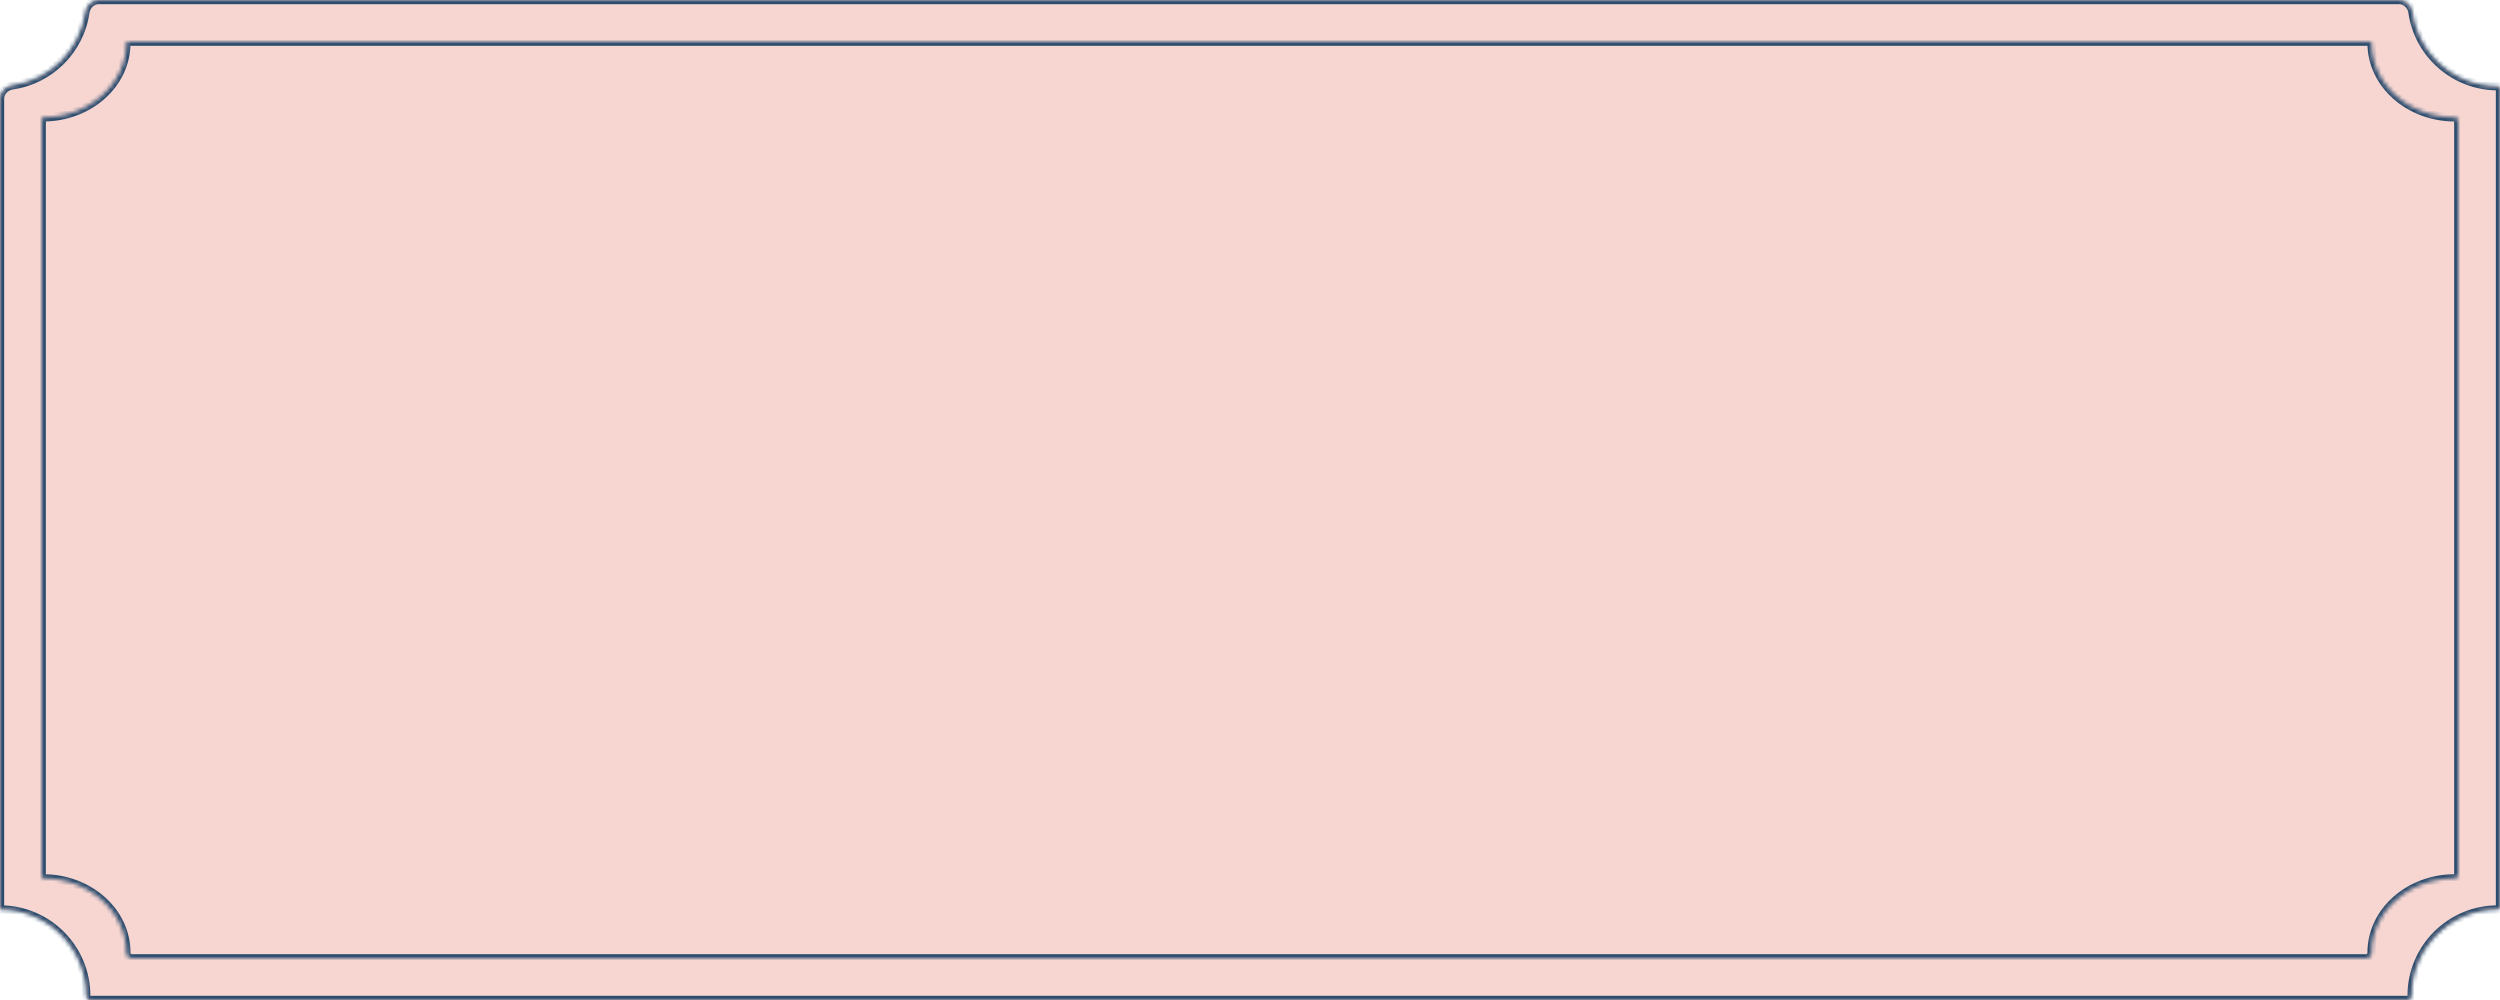 <?xml version="1.0" encoding="UTF-8"?> <svg xmlns="http://www.w3.org/2000/svg" width="600" height="240" viewBox="0 0 600 240" fill="none"><mask id="path-1-inside-1_134_188" fill="white"><path fill-rule="evenodd" clip-rule="evenodd" d="M579.007 2.991C578.77 1.351 577.449 0 575.793 0H23.689C22.032 0 20.712 1.351 20.475 2.991C19.167 12.023 12.023 19.166 2.991 20.474C1.351 20.712 0 22.032 0 23.689V218.275C0 218.275 9.05186e-05 218.275 0 218.275V218.275C11.427 218.275 20.69 227.538 20.69 238.965V238.965C20.69 239.528 21.136 240 21.7 240H577.783C578.346 240 578.793 239.528 578.793 238.965V238.965C578.793 227.538 588.056 218.275 599.483 218.275V218.275C599.766 218.275 600 218.048 600 217.764V21.201C600 20.917 599.766 20.689 599.482 20.689V20.689C589.071 20.689 580.457 13 579.007 2.991Z"></path></mask><path fill-rule="evenodd" clip-rule="evenodd" d="M579.007 2.991C578.77 1.351 577.449 0 575.793 0H23.689C22.032 0 20.712 1.351 20.475 2.991C19.167 12.023 12.023 19.166 2.991 20.474C1.351 20.712 0 22.032 0 23.689V218.275C0 218.275 9.05186e-05 218.275 0 218.275V218.275C11.427 218.275 20.69 227.538 20.69 238.965V238.965C20.69 239.528 21.136 240 21.7 240H577.783C578.346 240 578.793 239.528 578.793 238.965V238.965C578.793 227.538 588.056 218.275 599.483 218.275V218.275C599.766 218.275 600 218.048 600 217.764V21.201C600 20.917 599.766 20.689 599.482 20.689V20.689C589.071 20.689 580.457 13 579.007 2.991Z" fill="#F7D6D2"></path><path d="M2.991 20.474L2.847 19.485L2.991 20.474ZM579.007 2.991L579.997 2.847L579.007 2.991ZM20.475 2.991L21.464 3.134L20.475 2.991ZM23.689 1H575.793V-1H23.689V1ZM3.134 21.464C12.605 20.093 20.093 12.605 21.464 3.134L19.485 2.847C18.24 11.441 11.441 18.24 2.847 19.485L3.134 21.464ZM1 218.275V23.689H-1V218.275H1ZM21.69 238.965C21.69 226.986 11.979 217.275 0 217.275V219.275C10.874 219.275 19.69 228.091 19.69 238.965H21.69ZM577.783 239H21.7V241H577.783V239ZM579.793 238.965C579.793 228.091 588.608 219.275 599.483 219.275V217.275C587.504 217.275 577.793 226.986 577.793 238.965H579.793ZM599 21.201V217.764H601V21.201H599ZM578.018 3.134C579.537 13.628 588.567 21.689 599.482 21.689V19.689C589.576 19.689 581.376 12.372 579.997 2.847L578.018 3.134ZM599.483 219.275C600.303 219.275 601 218.616 601 217.764H599C599 217.48 599.23 217.275 599.483 217.275V219.275ZM577.783 241C578.93 241 579.793 240.049 579.793 238.965H577.793C577.793 238.98 577.787 238.991 577.78 238.999C577.777 239.002 577.776 239.002 577.777 239.001C577.778 239.001 577.78 239.001 577.781 239C577.783 239 577.783 239 577.783 239V241ZM-1 218.275C-1 218.828 -0.552 219.275 0 219.275V217.275C0.552 217.275 1 217.723 1 218.275H-1ZM2.847 19.485C0.806 19.78 -1 21.45 -1 23.689H1C1 22.615 1.896 21.643 3.134 21.464L2.847 19.485ZM19.69 238.965C19.69 240.049 20.553 241 21.7 241V239C21.699 239 21.7 239 21.702 239C21.703 239.001 21.704 239.001 21.705 239.001C21.707 239.002 21.706 239.002 21.703 238.999C21.695 238.991 21.69 238.98 21.69 238.965H19.69ZM575.793 1C576.867 1 577.838 1.896 578.018 3.134L579.997 2.847C579.701 0.806 578.032 -1 575.793 -1V1ZM601 21.201C601 20.349 600.302 19.689 599.482 19.689V21.689C599.23 21.689 599 21.485 599 21.201H601ZM23.689 -1C21.45 -1 19.781 0.806 19.485 2.847L21.464 3.134C21.644 1.896 22.615 1 23.689 1V-1Z" fill="#2B4C6D" mask="url(#path-1-inside-1_134_188)"></path><mask id="path-3-inside-2_134_188" fill="white"><path fill-rule="evenodd" clip-rule="evenodd" d="M569.181 10.345C569.181 10.156 569.029 10 568.84 10H30.663C30.473 10 30.321 10.156 30.321 10.345V10.345C30.321 20.184 21.378 28.161 10.345 28.161V28.161C10.197 28.161 10.073 28.273 10.062 28.42C10.021 28.941 10 29.468 10 30V210C10 210.16 10.002 210.319 10.006 210.478C10.01 210.661 10.162 210.805 10.345 210.805V210.805C21.378 210.805 30.322 218.781 30.322 228.621V228.621C30.322 229.364 30.901 230 31.643 230H567.86C568.602 230 569.182 229.364 569.182 228.621V228.621C569.182 218.781 578.125 210.805 589.158 210.805V210.805C589.611 210.805 590 210.453 590 210V210V30C590 29.633 589.99 29.267 589.97 28.905C589.948 28.48 589.583 28.161 589.157 28.161V28.161C578.125 28.161 569.181 20.184 569.181 10.345V10.345Z"></path></mask><path fill-rule="evenodd" clip-rule="evenodd" d="M569.181 10.345C569.181 10.156 569.029 10 568.84 10H30.663C30.473 10 30.321 10.156 30.321 10.345V10.345C30.321 20.184 21.378 28.161 10.345 28.161V28.161C10.197 28.161 10.073 28.273 10.062 28.42C10.021 28.941 10 29.468 10 30V210C10 210.16 10.002 210.319 10.006 210.478C10.01 210.661 10.162 210.805 10.345 210.805V210.805C21.378 210.805 30.322 218.781 30.322 228.621V228.621C30.322 229.364 30.901 230 31.643 230H567.86C568.602 230 569.182 229.364 569.182 228.621V228.621C569.182 218.781 578.125 210.805 589.158 210.805V210.805C589.611 210.805 590 210.453 590 210V210V30C590 29.633 589.99 29.267 589.97 28.905C589.948 28.48 589.583 28.161 589.157 28.161V28.161C578.125 28.161 569.181 20.184 569.181 10.345V10.345Z" fill="#F7D6D2"></path><path d="M589.97 28.905L588.972 28.959L589.97 28.905ZM10.006 210.478L11.005 210.454L10.006 210.478ZM10.062 28.42L11.058 28.498L10.062 28.42ZM30.663 11H568.84V9H30.663V11ZM10.345 29.161C21.819 29.161 31.321 20.841 31.321 10.345H29.321C29.321 19.528 20.936 27.161 10.345 27.161V29.161ZM11 30C11 29.494 11.02 28.994 11.058 28.498L9.065 28.342C9.022 28.889 9 29.442 9 30H11ZM11 210V30H9V210H11ZM11.005 210.454C11.002 210.303 11 210.152 11 210H9C9 210.168 9.002 210.335 9.006 210.501L11.005 210.454ZM31.322 228.621C31.322 218.124 21.82 209.805 10.345 209.805V211.805C20.936 211.805 29.322 219.438 29.322 228.621H31.322ZM567.86 229H31.643V231H567.86V229ZM570.182 228.621C570.182 219.438 578.567 211.805 589.158 211.805V209.805C577.684 209.805 568.182 218.124 568.182 228.621H570.182ZM589 30V210H591V30H589ZM588.972 28.959C588.991 29.303 589 29.651 589 30H591C591 29.614 590.99 29.231 590.969 28.851L588.972 28.959ZM568.181 10.345C568.181 20.841 577.683 29.161 589.157 29.161V27.161C578.566 27.161 570.181 19.528 570.181 10.345H568.181ZM590.969 28.851C590.915 27.851 590.069 27.161 589.157 27.161V29.161C589.12 29.161 589.08 29.147 589.045 29.116C589.008 29.083 588.976 29.026 588.972 28.959L590.969 28.851ZM589.158 211.805C590.103 211.805 591 211.064 591 210H589C589 209.93 589.033 209.873 589.064 209.843C589.093 209.817 589.126 209.805 589.158 209.805V211.805ZM9.006 210.501C9.023 211.247 9.639 211.805 10.345 211.805V209.805C10.685 209.805 10.996 210.075 11.005 210.454L9.006 210.501ZM10.345 27.161C9.691 27.161 9.118 27.659 9.065 28.342L11.058 28.498C11.028 28.887 10.704 29.161 10.345 29.161V27.161ZM568.84 11C568.463 11 568.181 10.694 568.181 10.345H570.181C570.181 9.617 569.595 9 568.84 9V11ZM29.322 228.621C29.322 229.86 30.294 231 31.643 231V229C31.507 229 31.322 228.867 31.322 228.621H29.322ZM567.86 231C569.209 231 570.182 229.86 570.182 228.621H568.182C568.182 228.867 567.996 229 567.86 229V231ZM30.663 9C29.907 9 29.321 9.617 29.321 10.345H31.321C31.321 10.694 31.039 11 30.663 11V9Z" fill="#2B4C6D" mask="url(#path-3-inside-2_134_188)"></path></svg> 
